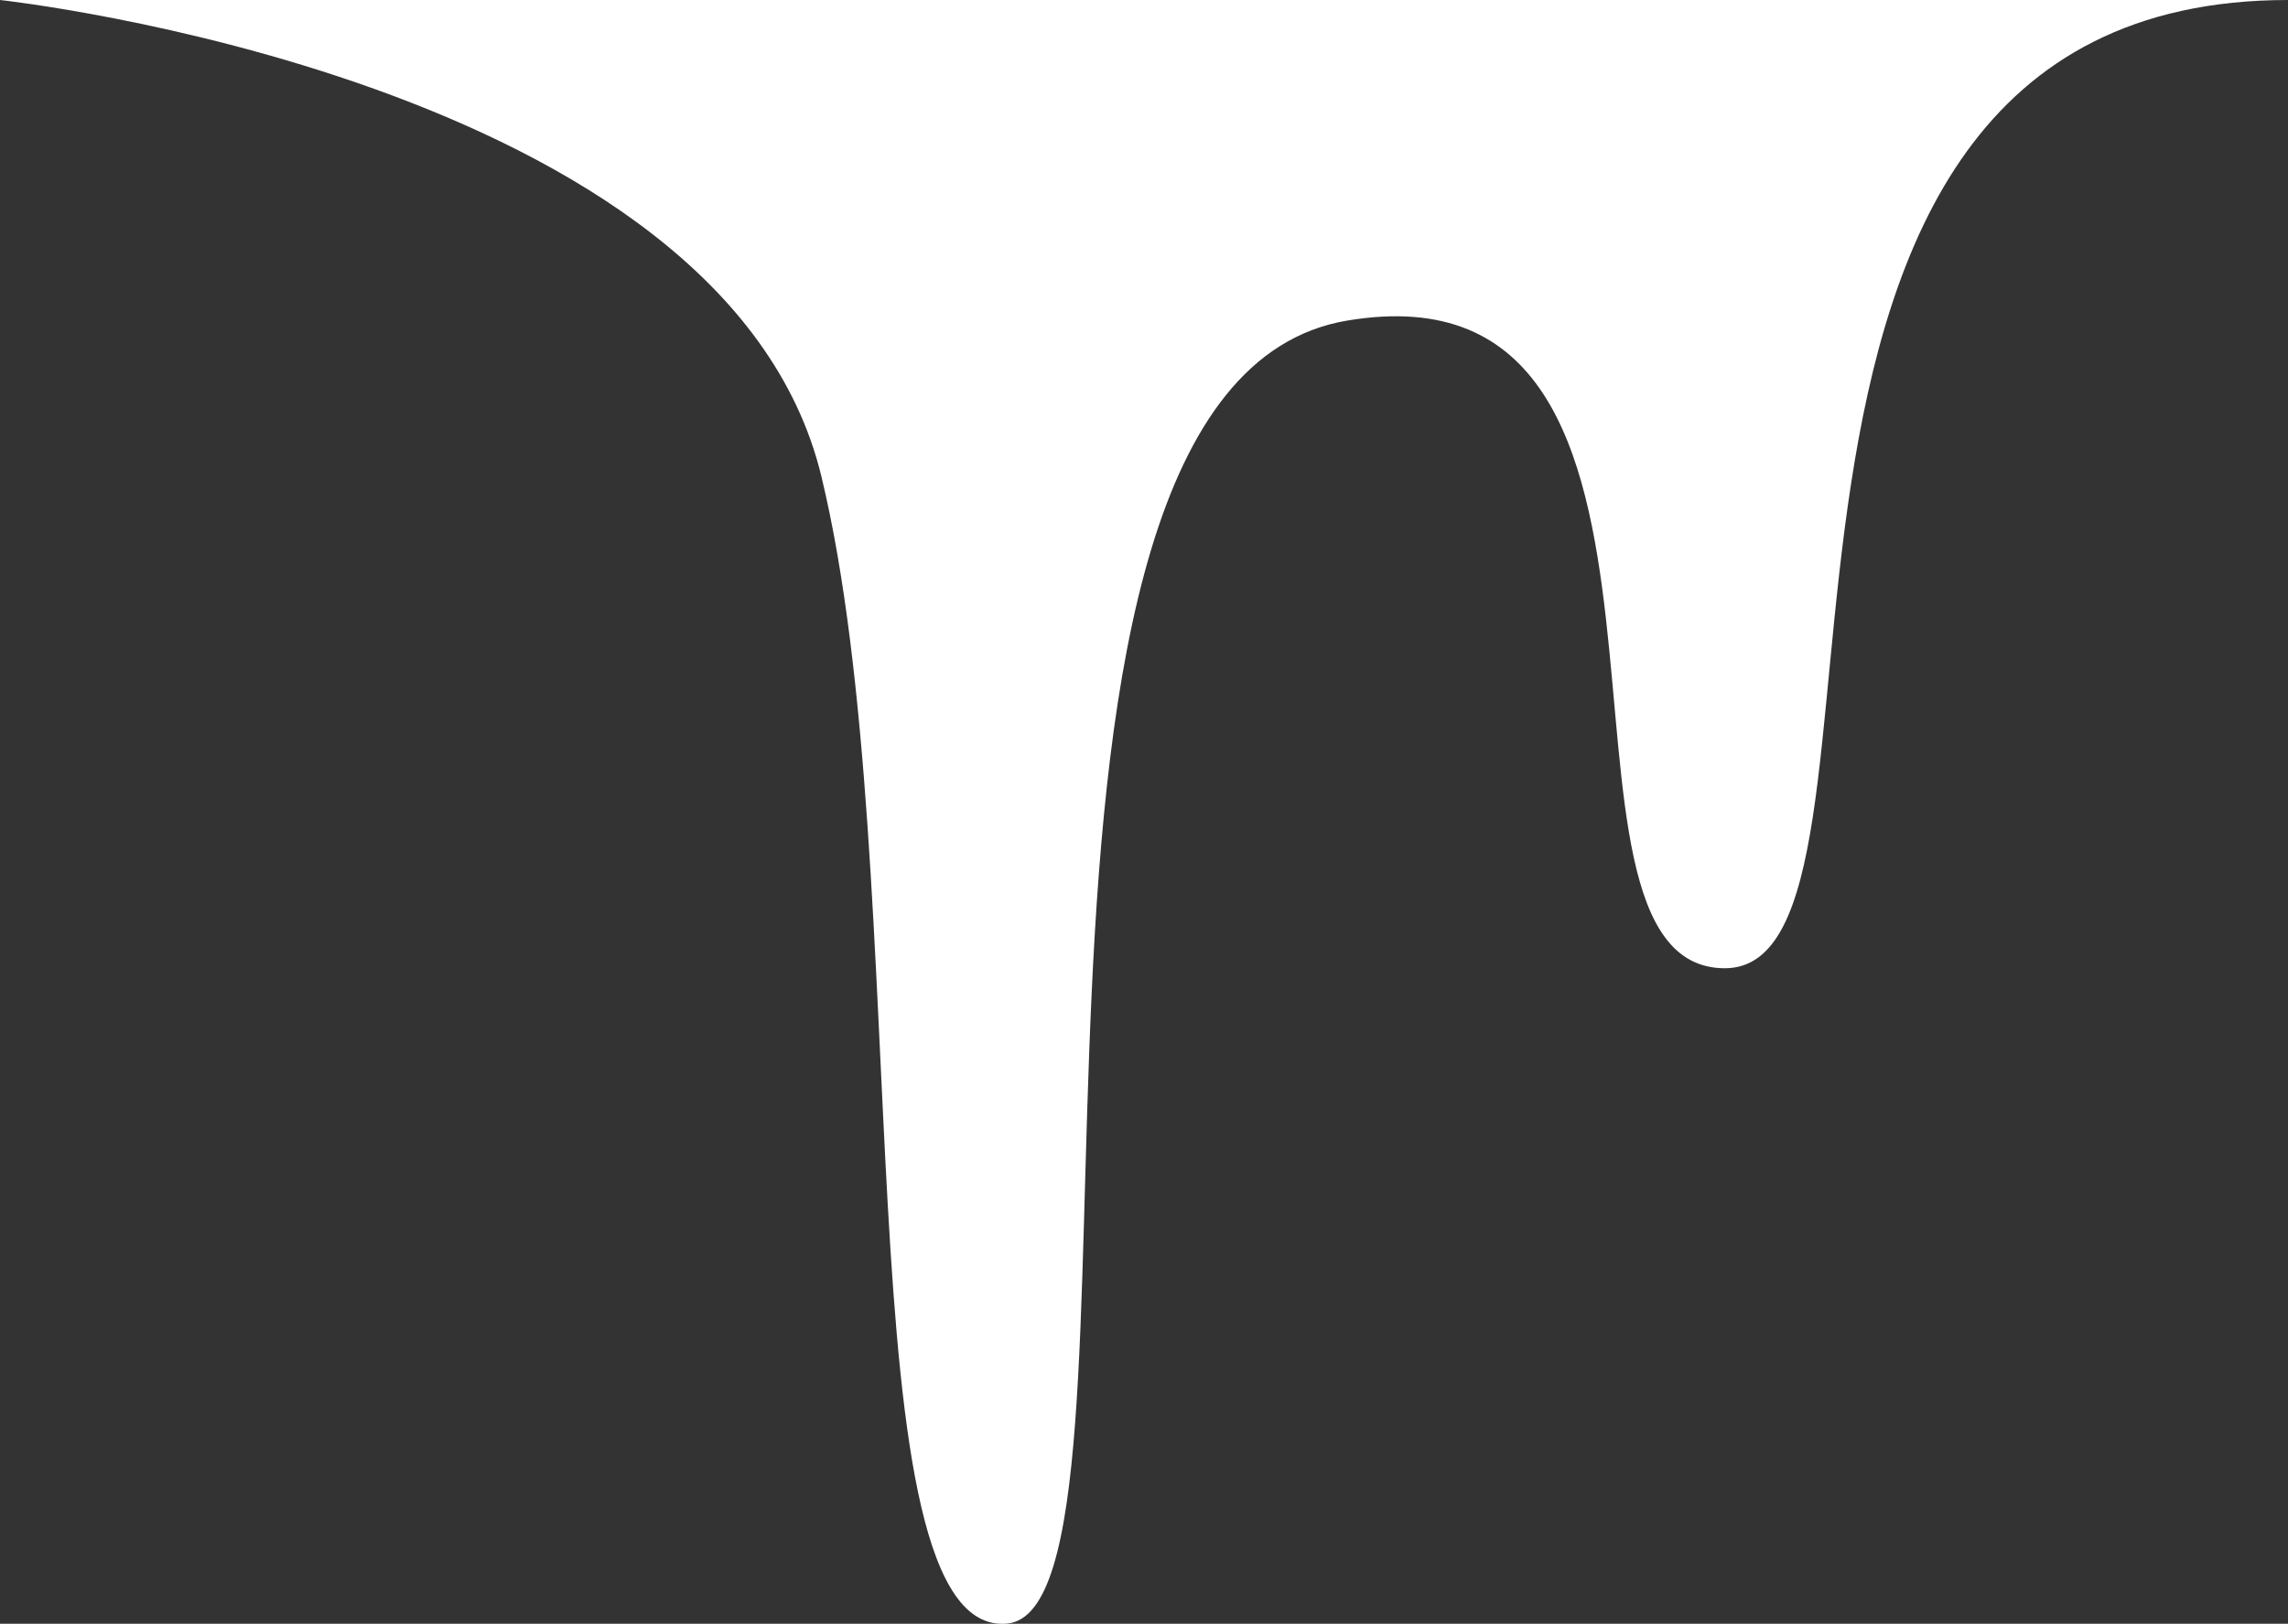 <?xml version="1.0" encoding="UTF-8"?><svg id="_レイヤー_2" xmlns="http://www.w3.org/2000/svg" viewBox="0 0 136.26 96.73"><rect x="0" y="0" width="136.26" height="96.73" fill="#333333" stroke="none"/><defs><style>.cls-1{fill:#fff;}</style></defs><g id="_家族応援プラン"><path class="cls-1" d="M0,0s43.2,4.68,48.92,28.39c5.72,23.71,1.13,69.26,11.06,68.33,9.93-.93-3.24-73.67,20.24-77.62,23.48-3.95,10.16,38.58,22.5,38.58S99.24,0,136.26,0H0Z"/></g></svg>